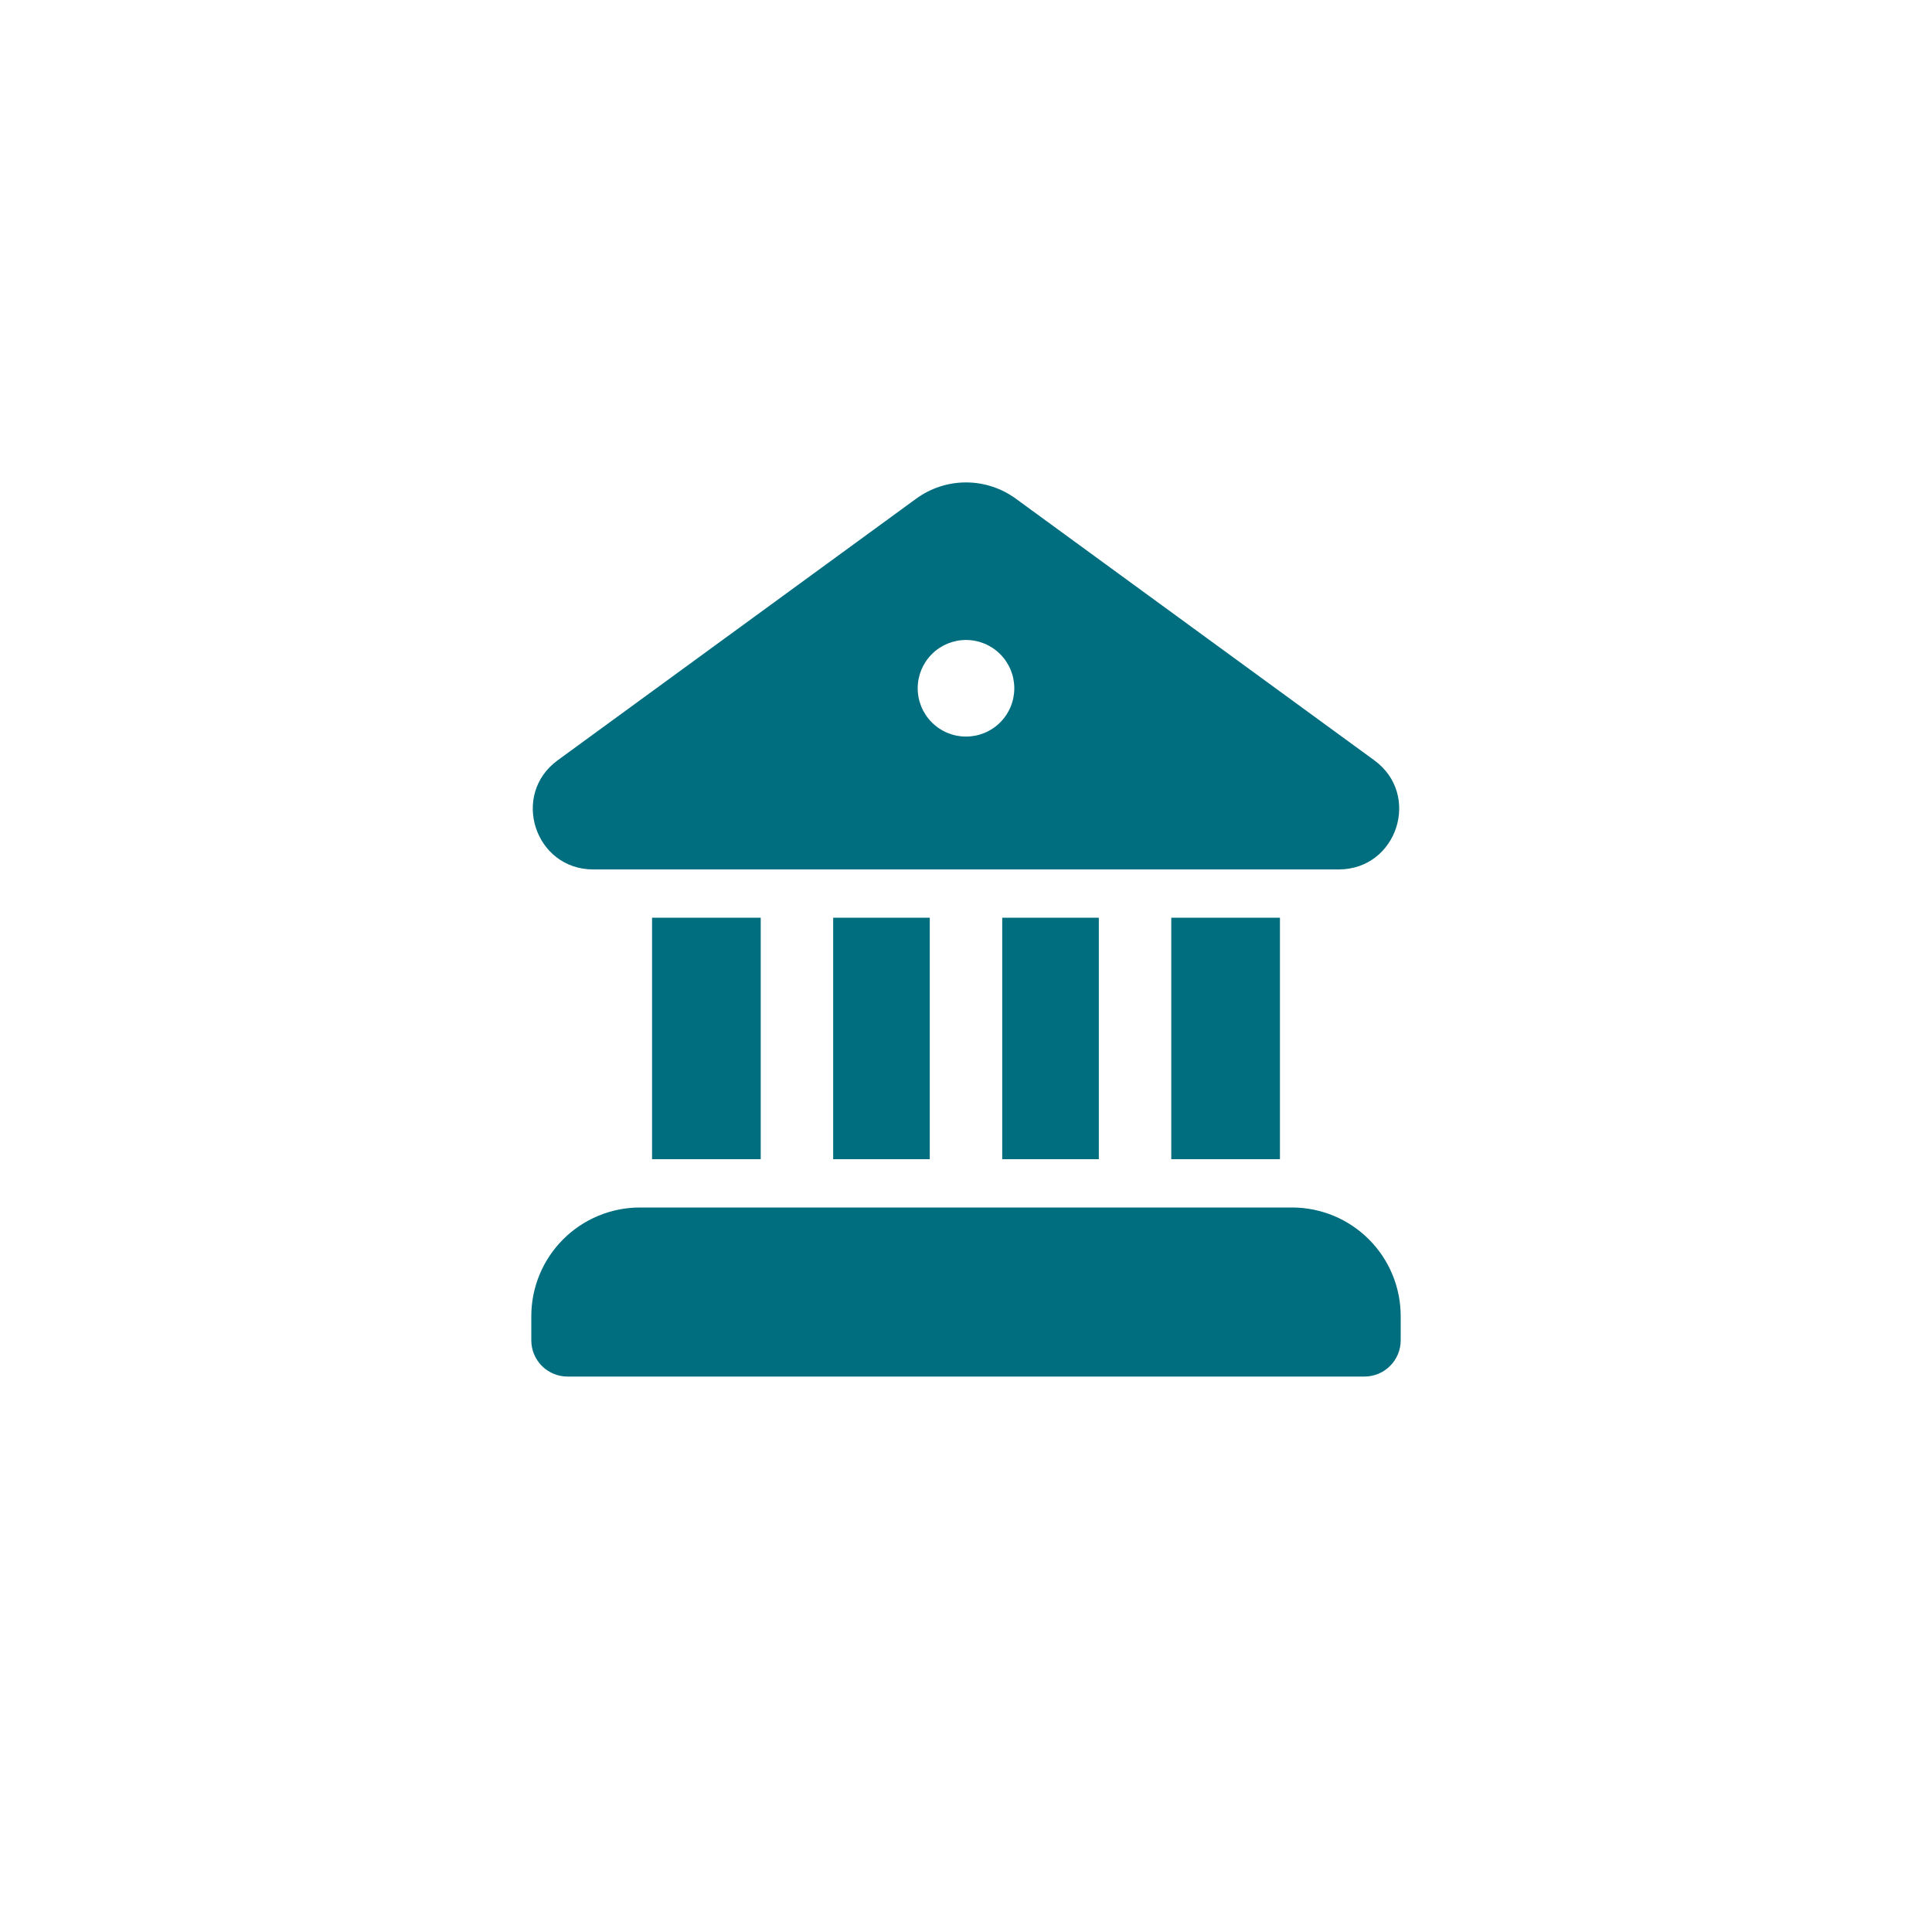 <svg width="40" height="40" viewBox="0 0 40 40" fill="none" xmlns="http://www.w3.org/2000/svg">
<path d="M18.968 10.325C19.268 10.106 19.629 9.988 20 9.988C20.371 9.988 20.732 10.106 21.032 10.325L28.453 15.741C29.43 16.453 28.927 17.998 27.719 18.001H12.28C11.072 17.998 10.57 16.453 11.546 15.741L18.968 10.325ZM21 14.25C21 13.985 20.895 13.73 20.707 13.543C20.52 13.355 20.265 13.25 20 13.25C19.735 13.25 19.48 13.355 19.293 13.543C19.105 13.73 19 13.985 19 14.25C19 14.515 19.105 14.77 19.293 14.957C19.48 15.145 19.735 15.25 20 15.25C20.265 15.25 20.52 15.145 20.707 14.957C20.895 14.77 21 14.515 21 14.25ZM19.25 24H17.25V19H19.25V24ZM22.75 24H20.75V19H22.75V24ZM26.5 24H24.25V19H26.5V24ZM26.75 25H13.25C12.653 25 12.081 25.237 11.659 25.659C11.237 26.081 11 26.653 11 27.25V27.75C11 28.165 11.336 28.5 11.75 28.5H28.25C28.449 28.5 28.64 28.421 28.78 28.28C28.921 28.14 29 27.949 29 27.75V27.25C29 26.653 28.763 26.081 28.341 25.659C27.919 25.237 27.347 25 26.75 25ZM15.75 24H13.5V19H15.75V24Z" fill="#016E7F"/>
</svg>
